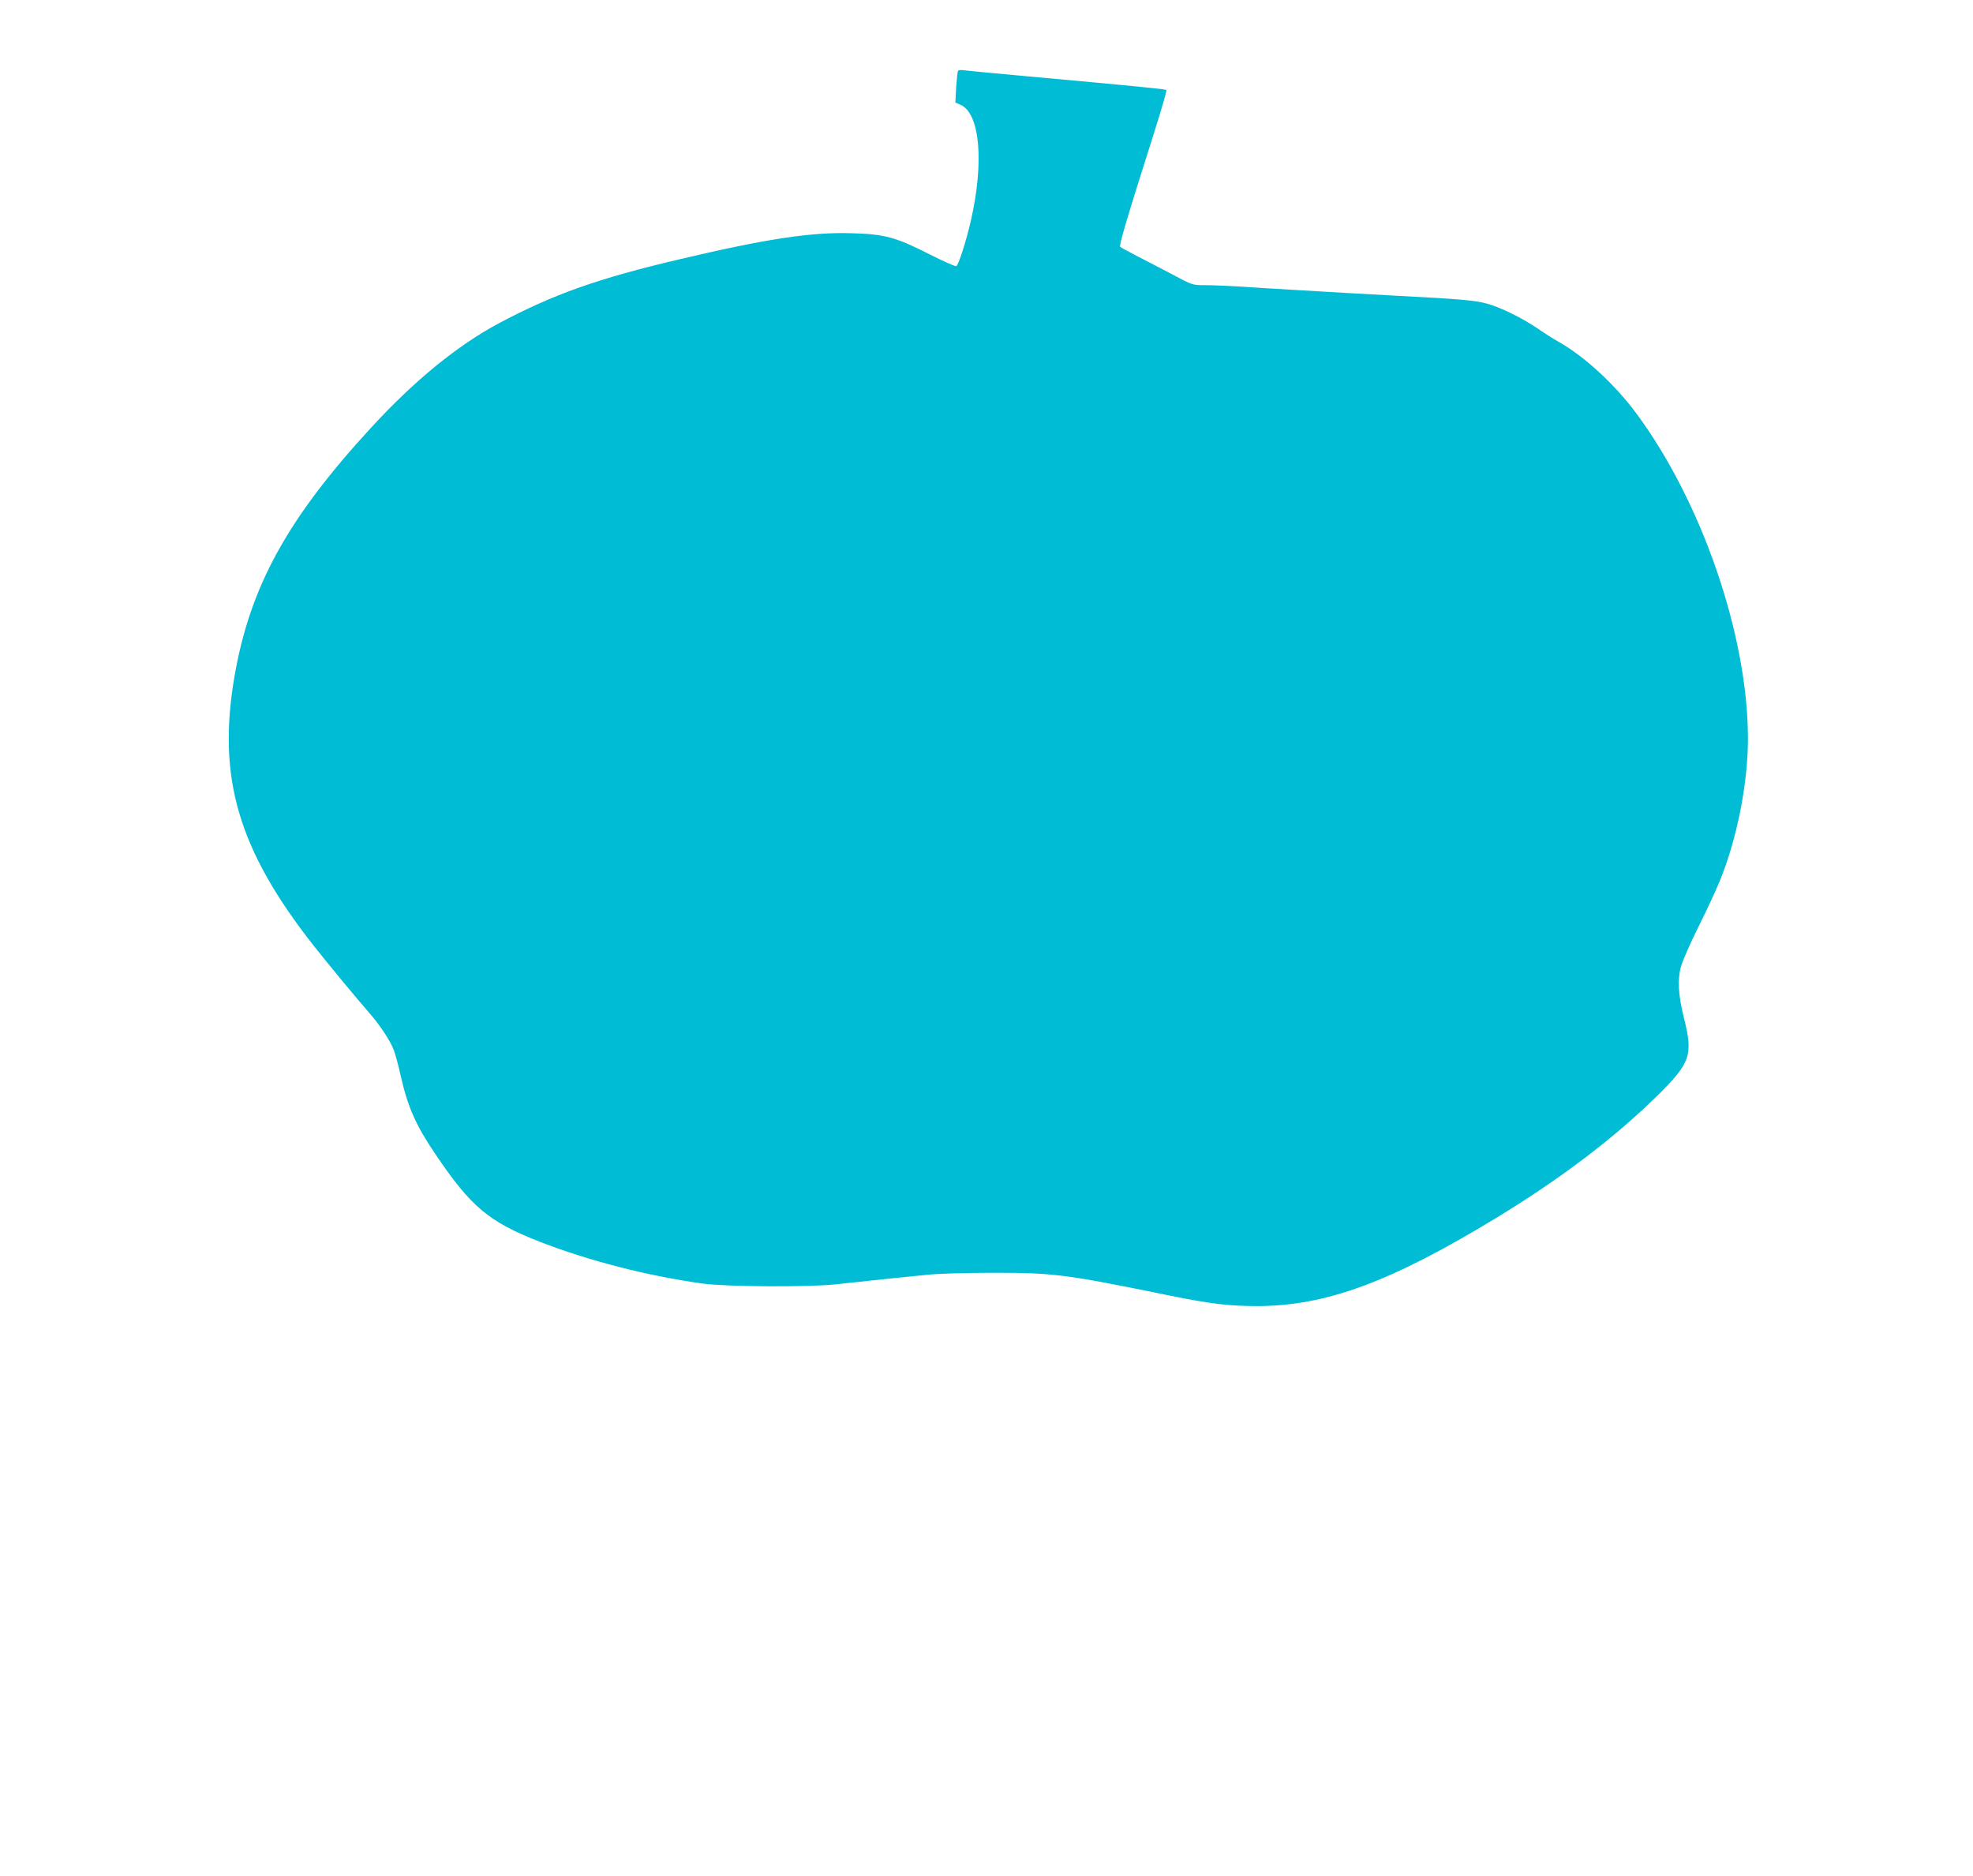 <?xml version="1.0" standalone="no"?>
<!DOCTYPE svg PUBLIC "-//W3C//DTD SVG 20010904//EN"
 "http://www.w3.org/TR/2001/REC-SVG-20010904/DTD/svg10.dtd">
<svg version="1.0" xmlns="http://www.w3.org/2000/svg"
 width="1280pt" height="1217pt" viewBox="0 0 1280 1217"
 preserveAspectRatio="xMidYMid meet">
<g transform="translate(0,1217) scale(0.1,-0.1)"
fill="#00bcd4" stroke="none">
<path d="M6215 11710 c-3 -5 -8 -53 -12 -107 l-5 -98 32 -14 c127 -54 156
-368 69 -751 -29 -128 -81 -292 -95 -297 -7 -2 -84 32 -171 76 -220 112 -292
132 -508 138 -262 8 -552 -36 -1112 -168 -533 -125 -823 -228 -1178 -417 -267
-143 -546 -370 -828 -677 -543 -590 -786 -1032 -886 -1615 -113 -656 25 -1125
518 -1750 85 -108 283 -347 360 -435 64 -73 132 -175 155 -235 10 -25 31 -102
46 -171 46 -202 98 -319 223 -504 233 -345 346 -440 677 -570 319 -124 699
-222 1060 -272 155 -21 681 -24 860 -5 179 20 462 49 605 63 72 7 261 12 420
12 390 0 465 -9 1140 -147 271 -55 388 -69 575 -69 444 2 860 155 1542 569
421 256 768 519 1049 795 217 214 234 264 174 504 -37 149 -43 247 -20 333 10
37 60 152 112 256 52 104 115 238 139 298 113 275 184 635 184 928 -1 668
-299 1534 -724 2108 -140 189 -338 371 -505 465 -31 17 -91 55 -134 85 -105
71 -240 137 -329 162 -75 21 -187 31 -563 50 -115 6 -277 15 -360 20 -82 5
-235 14 -340 20 -104 6 -257 15 -338 21 -82 5 -185 9 -229 9 -81 0 -82 0 -207
67 -69 36 -173 91 -231 120 -58 30 -109 58 -113 62 -8 8 47 196 215 723 50
158 89 291 85 294 -6 6 -176 23 -957 94 -184 17 -347 32 -362 35 -15 2 -30 0
-33 -5z"/>
</g>
</svg>
